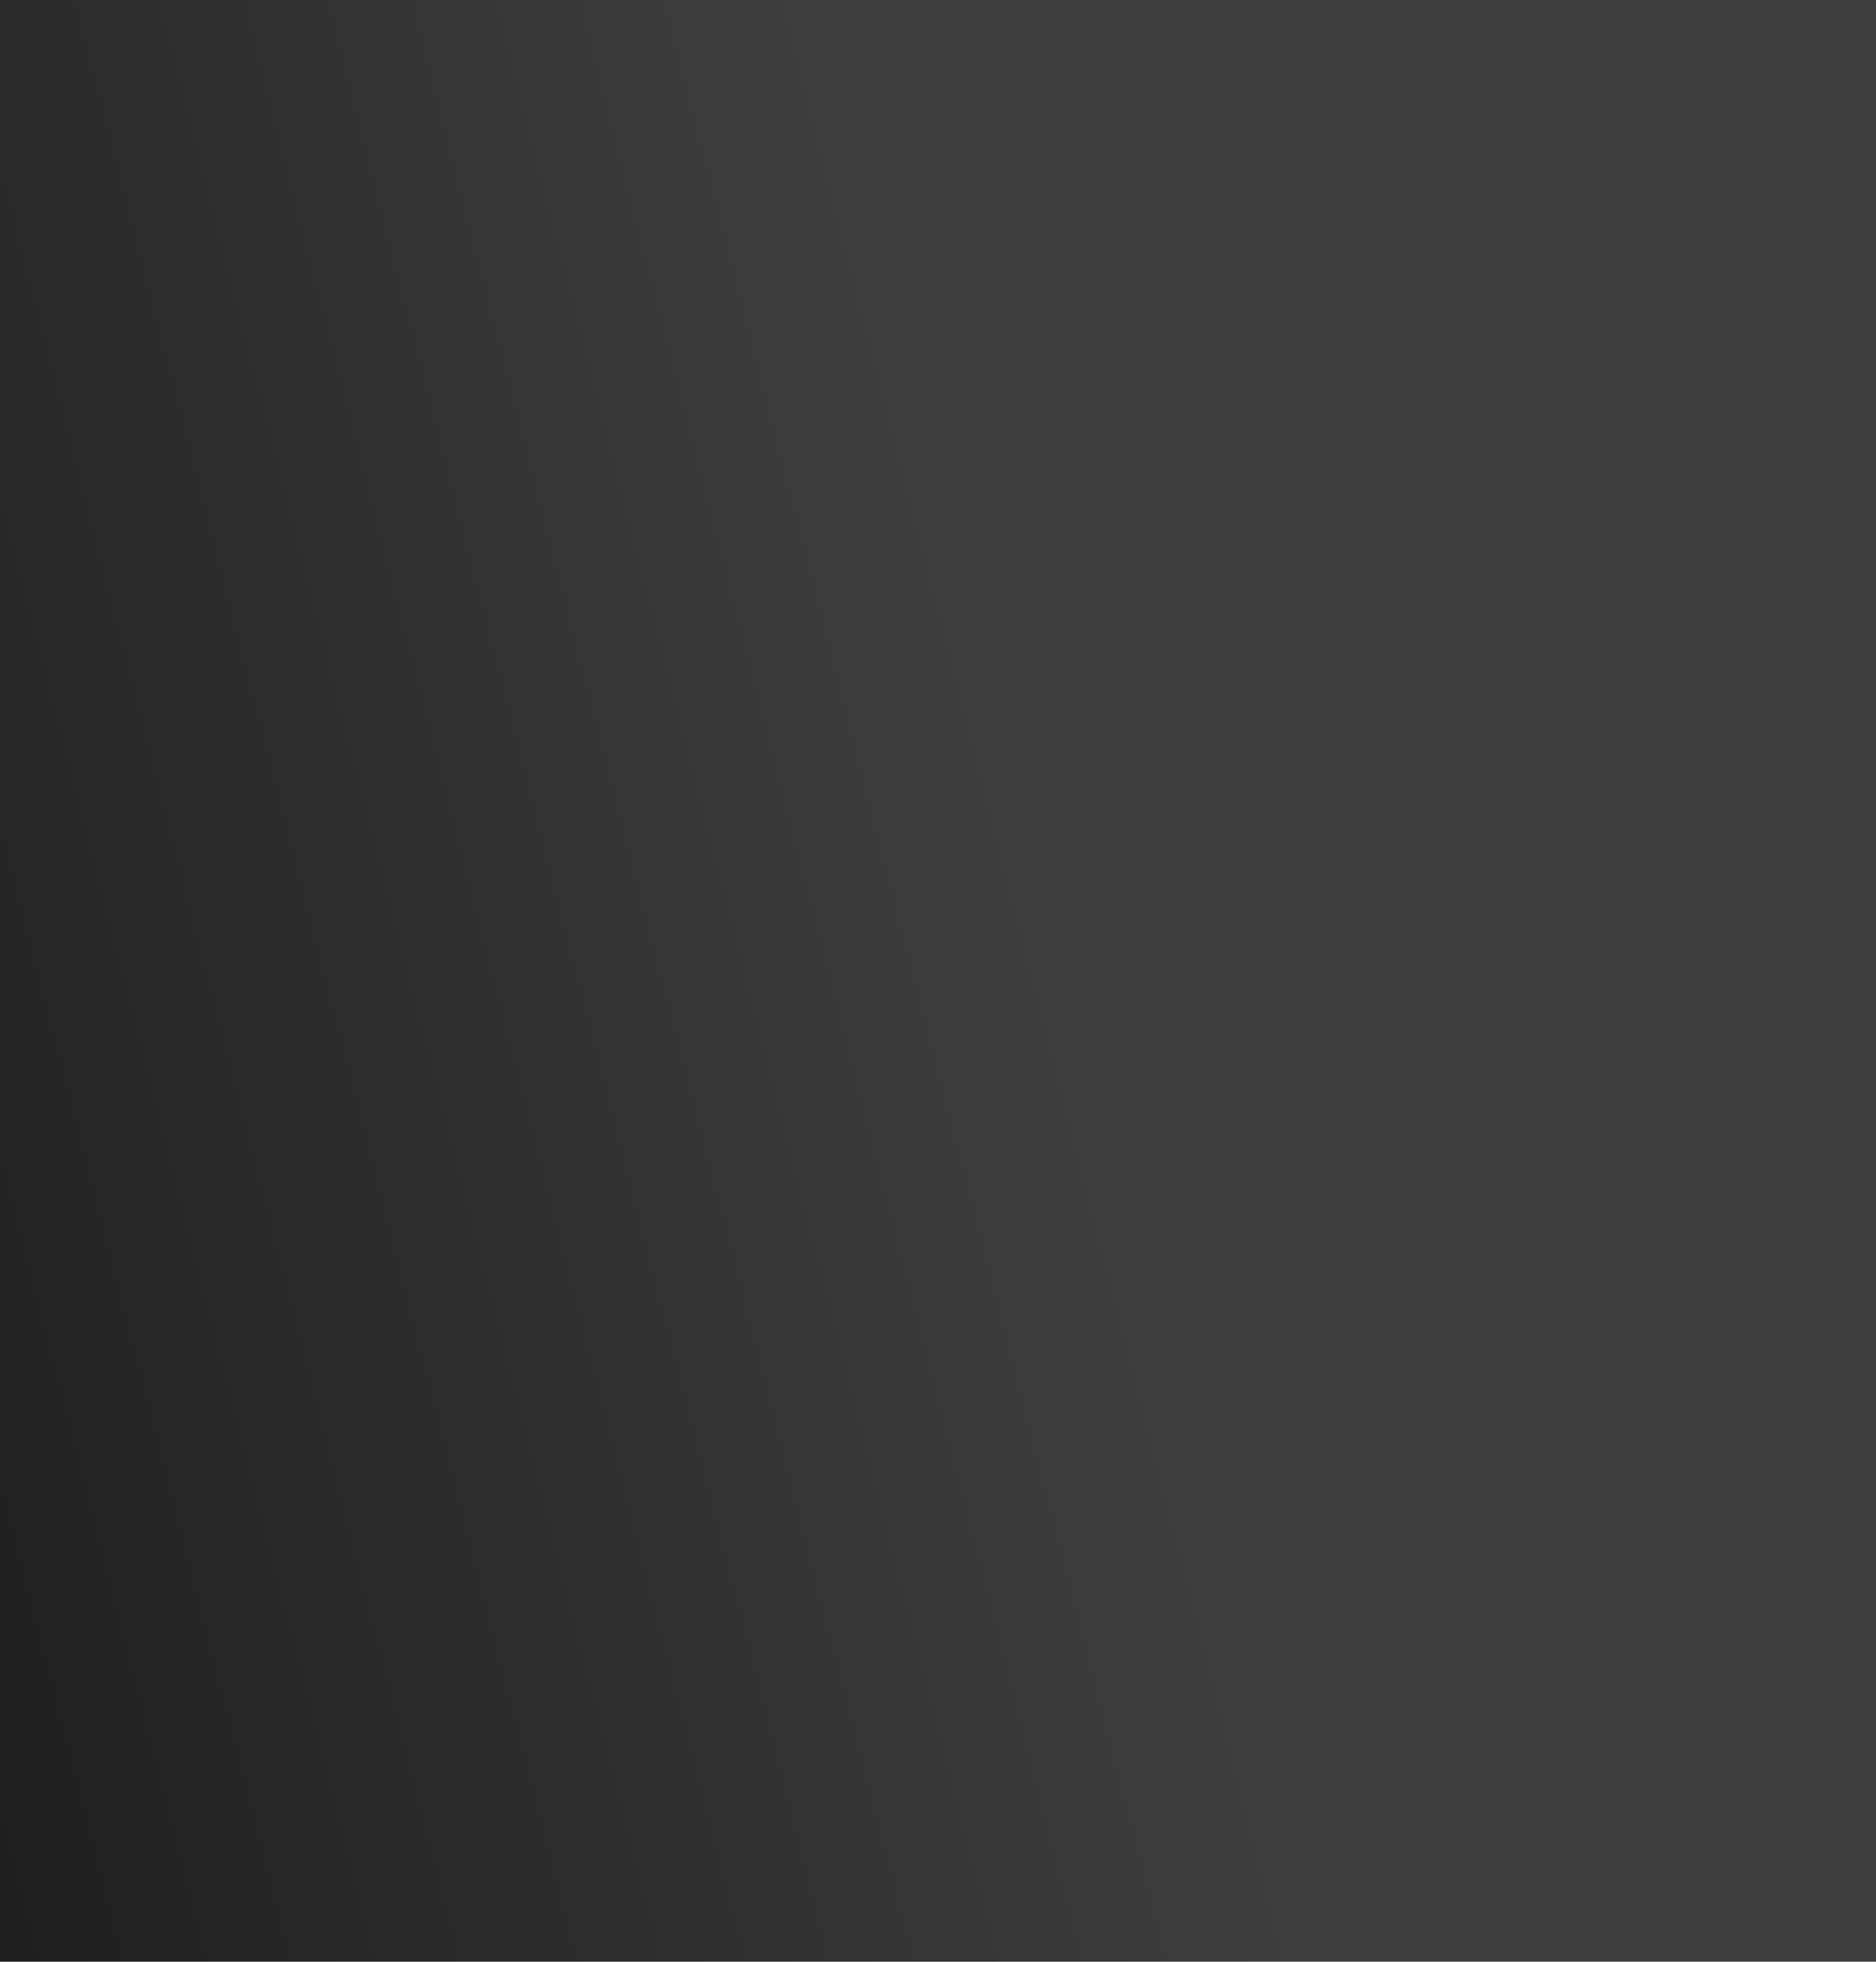 <svg xmlns="http://www.w3.org/2000/svg" width="440px" height="460px" viewBox="0 0 440 460"><defs><linearGradient id="Gradient-0" x1="226.8" y1="83.3" x2="-111.7" y2="170" gradientUnits="userSpaceOnUse"><stop offset="0" stop-color="#3f3f3f"/><stop offset="1" stop-color="#1a1a1a"/></linearGradient><linearGradient id="Gradient-1" x1="382.9" y1="206.6" x2="226.8" y2="460" gradientUnits="userSpaceOnUse"><stop offset="0" stop-color="#8d8773"/><stop offset="1" stop-color="#1a1a1a"/></linearGradient><linearGradient id="Gradient-2" x1="305.8" y1="20" x2="239.7" y2="250.2" gradientUnits="userSpaceOnUse"><stop offset="0" stop-color="#8d8773"/><stop offset="1" stop-color="#1a1a1a"/></linearGradient><linearGradient id="Gradient-3" x1="380.4" y1="64.4" x2="417.5" y2="94.8" gradientUnits="userSpaceOnUse"><stop offset="0" stop-color="#3f3f3f"/><stop offset="1" stop-color="#1a1a1a"/></linearGradient><linearGradient id="Gradient-4" x1="50.4" y1="17.2" x2="121.2" y2="55.8" gradientUnits="userSpaceOnUse"><stop offset="0" stop-color="#3f3f3f"/><stop offset="1" stop-color="#1a1a1a"/></linearGradient><linearGradient id="Gradient-5" x1="345.8" y1="267.7" x2="118.1" y2="337.4" gradientUnits="userSpaceOnUse"><stop offset="0" stop-color="#3f3f3f"/><stop offset="1" stop-color="#1a1a1a"/></linearGradient><linearGradient id="Gradient-6" x1="36.7" y1="395.4" x2="-30.4" y2="400.3" gradientUnits="userSpaceOnUse"><stop offset="0" stop-color="#3f3f3f"/><stop offset="1" stop-color="#1a1a1a"/></linearGradient><linearGradient id="Gradient-7" x1="313.6" y1="20" x2="290.8" y2="62.4" gradientUnits="userSpaceOnUse"><stop offset="0" stop-color="#3f3f3f"/><stop offset="1" stop-color="#1a1a1a"/></linearGradient></defs><style>
@keyframes a0_t { 0% { transform: translate(-453.6px,0px); } 16.667% { transform: translate(-6.8px,0px); } 100% { transform: translate(-6.8px,0px); } }
@keyframes a1_t { 0% { transform: translate(255.2px,0px); } 16.667% { transform: translate(-6.8px,0px); } 100% { transform: translate(-6.8px,0px); } }
@keyframes a2_o { 0% { opacity: 0; } 21.667% { opacity: 0; } 28.333% { opacity: 1; } 100% { opacity: 1; } }
@keyframes a3_o { 0% { opacity: 0; } 16.667% { opacity: 0; } 25% { opacity: 1; } 100% { opacity: 1; } }
@keyframes a4_t { 0% { transform: translate(339px,608px) rotate(-90deg) scaleX(-1) translate(-345.8px,-292px); } 8.333% { transform: translate(339px,608px) rotate(-90deg) scaleX(-1) translate(-345.8px,-292px); } 25% { transform: translate(339px,292px) rotate(-90deg) scaleX(-1) translate(-345.8px,-292px); } 100% { transform: translate(339px,292px) rotate(-90deg) scaleX(-1) translate(-345.8px,-292px); } }
@keyframes a5_o { 0% { opacity: 0; } 20% { opacity: 0; } 25% { opacity: 1; } 100% { opacity: 1; } }
@keyframes a6_o { 0% { opacity: 0; } 25% { opacity: 0; } 28.333% { opacity: 1; } 100% { opacity: 1; } }
</style><title>K2-teaser-1</title><path fill="url(#Gradient-0)" d="M6.8 0h440v460h-440Z" fill-rule="evenodd" transform="translate(-6.8,0)"/><path fill="url(#Gradient-1)" d="M0 226h453.6v234h-453.6Z" fill-rule="evenodd" opacity=".5" transform="translate(-226.8,343) translate(-226.8,-343)" style="animation: 6s linear infinite both a0_t;"/><path fill="url(#Gradient-2)" d="M184.8 20h242v206h-242Z" fill-rule="evenodd" transform="translate(561,123) translate(-305.8,-123)" style="animation: 6s linear infinite both a1_t;"/><path fill="url(#Gradient-3)" d="M364.8 64.6h62v29h-62Z" fill-rule="evenodd" opacity="0" transform="translate(389,79.1) rotate(180) scale(-1,1) translate(-395.8,-79.1)" style="animation: 6s linear infinite both a2_o;"/><path fill="url(#Gradient-4)" d="M26.8 20h102v29h-102Z" fill-rule="evenodd" opacity="0" transform="translate(71,34.5) rotate(180) scale(-1,1) translate(-77.8,-34.5)" style="animation: 6s linear infinite both a3_o;"/><path fill="url(#Gradient-5)" d="M197.8 211h296v162h-296Z" fill-rule="evenodd" transform="translate(339,608) rotate(-90) scale(-1,1) translate(-345.8,-292)" style="animation: 6s linear infinite both a4_t;"/><path fill="url(#Gradient-6)" d="M-6.9 382.3h87.3v29.6h-87.3Z" fill-rule="evenodd" opacity="0" transform="translate(30,397.1) rotate(-90) scale(-1,1) translate(-36.7,-397.1)" style="animation: 6s linear infinite both a5_o;"/><path fill="url(#Gradient-7)" d="M298.8 20h29.6v29.6h-29.6Z" fill-rule="evenodd" opacity="0" transform="translate(306.8,34.8) rotate(90) scale(-1,1) translate(-313.6,-34.8)" style="animation: 6s linear infinite both a6_o;"/></svg>